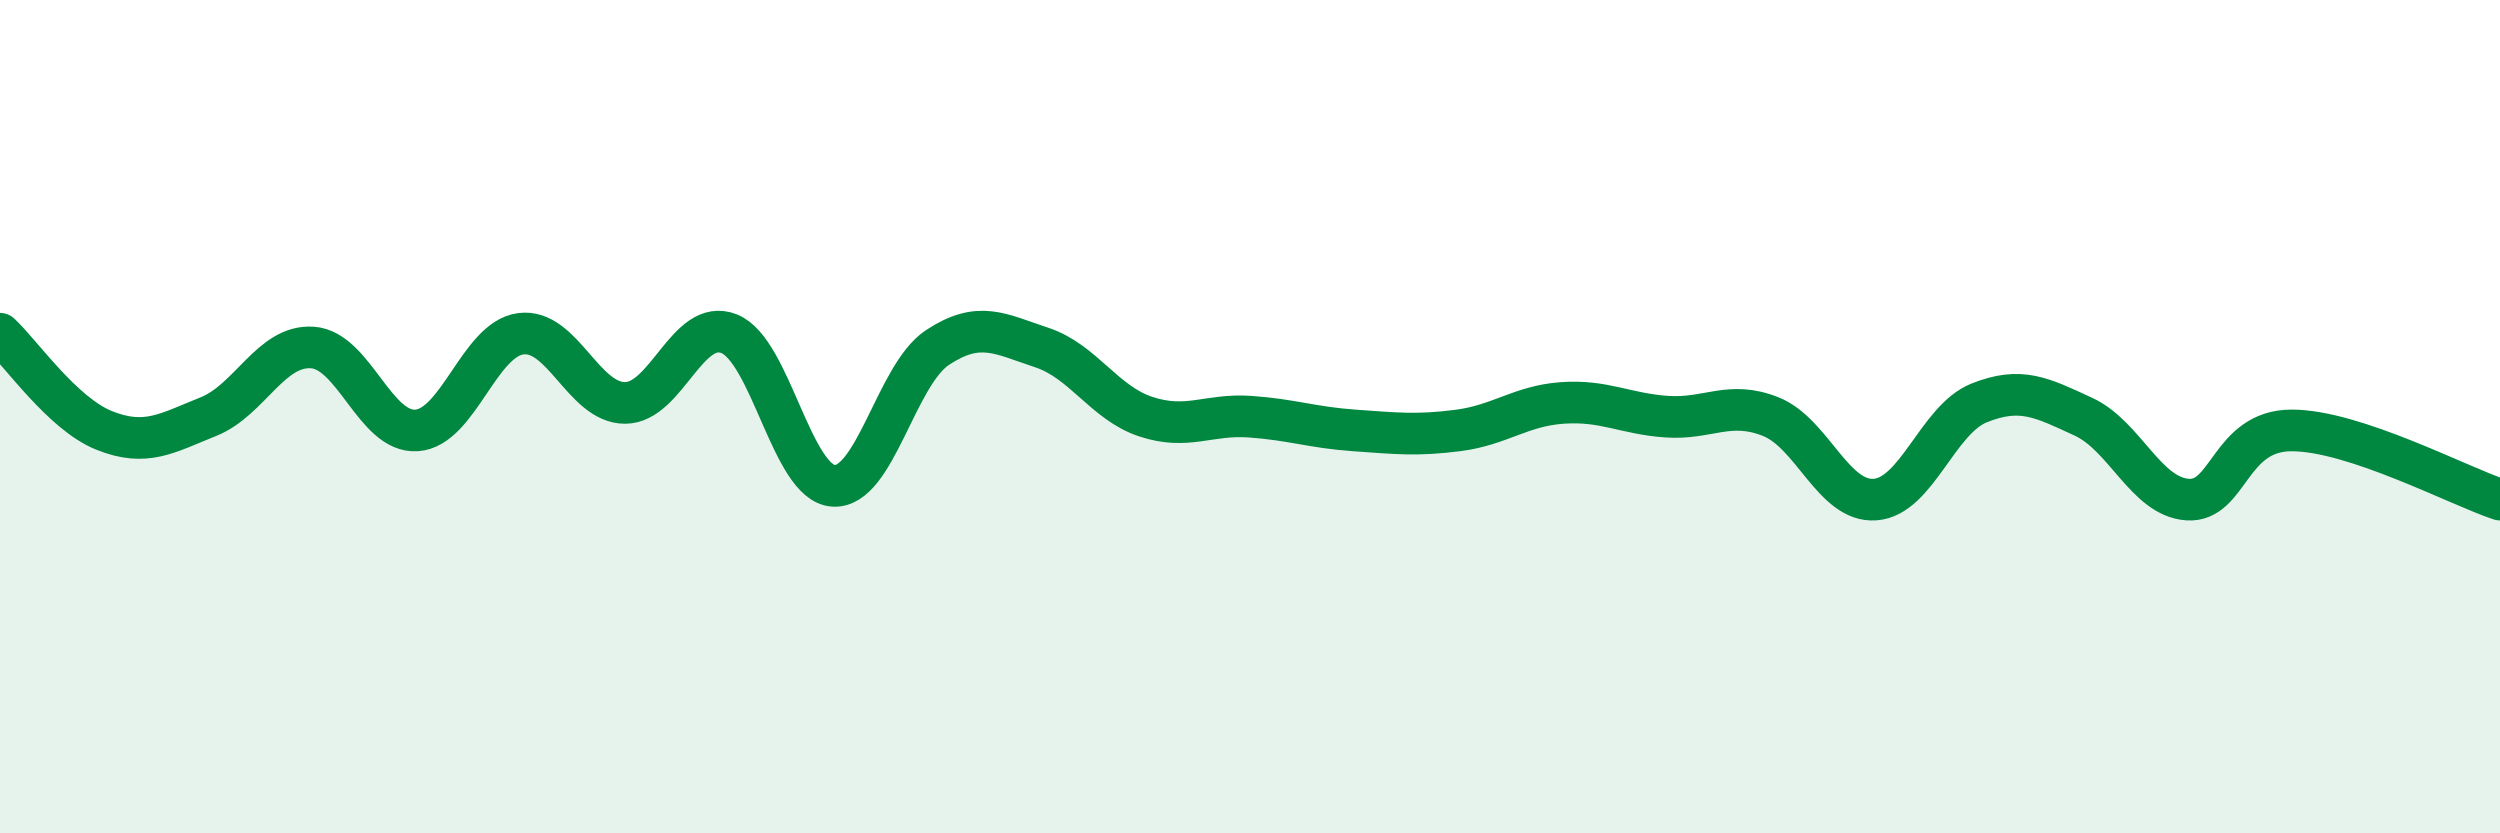
    <svg width="60" height="20" viewBox="0 0 60 20" xmlns="http://www.w3.org/2000/svg">
      <path
        d="M 0,8.01 C 0.5,8.47 1.5,9.93 2.5,10.33 C 3.5,10.73 4,10.4 5,10 C 6,9.6 6.5,8.27 7.5,8.34 C 8.5,8.41 9,10.4 10,10.33 C 11,10.26 11.5,8.14 12.5,8.01 C 13.5,7.88 14,9.67 15,9.67 C 16,9.67 16.5,7.61 17.5,8.01 C 18.5,8.41 19,11.59 20,11.66 C 21,11.73 21.5,9 22.5,8.34 C 23.5,7.68 24,8.01 25,8.34 C 26,8.67 26.5,9.67 27.5,10 C 28.5,10.33 29,9.93 30,10 C 31,10.07 31.5,10.26 32.5,10.33 C 33.5,10.4 34,10.46 35,10.33 C 36,10.2 36.5,9.74 37.5,9.67 C 38.5,9.6 39,9.93 40,10 C 41,10.07 41.5,9.6 42.5,10 C 43.5,10.4 44,12.06 45,11.99 C 46,11.92 46.5,10.07 47.5,9.67 C 48.5,9.27 49,9.54 50,10 C 51,10.46 51.5,11.92 52.5,11.99 C 53.5,12.06 53.5,10.33 55,10.33 C 56.5,10.33 59,11.66 60,11.99L60 20L0 20Z"
        fill="#008740"
        opacity="0.1"
        stroke-linecap="round"
        stroke-linejoin="round"
      />
      <path
        d="M 0,8.01 C 0.5,8.47 1.5,9.93 2.5,10.33 C 3.5,10.73 4,10.4 5,10 C 6,9.6 6.5,8.27 7.5,8.34 C 8.5,8.41 9,10.4 10,10.33 C 11,10.26 11.5,8.14 12.5,8.01 C 13.5,7.88 14,9.67 15,9.67 C 16,9.67 16.5,7.61 17.5,8.01 C 18.5,8.41 19,11.59 20,11.66 C 21,11.73 21.5,9 22.5,8.34 C 23.5,7.68 24,8.01 25,8.34 C 26,8.67 26.5,9.67 27.5,10 C 28.5,10.33 29,9.93 30,10 C 31,10.07 31.5,10.26 32.5,10.33 C 33.5,10.4 34,10.46 35,10.33 C 36,10.2 36.5,9.74 37.5,9.67 C 38.5,9.6 39,9.93 40,10 C 41,10.07 41.5,9.6 42.5,10 C 43.5,10.4 44,12.06 45,11.99 C 46,11.92 46.5,10.07 47.5,9.67 C 48.5,9.27 49,9.54 50,10 C 51,10.46 51.5,11.92 52.5,11.99 C 53.5,12.06 53.5,10.33 55,10.33 C 56.5,10.33 59,11.66 60,11.99"
        stroke="#008740"
        stroke-width="1"
        fill="none"
        stroke-linecap="round"
        stroke-linejoin="round"
      />
    </svg>
  